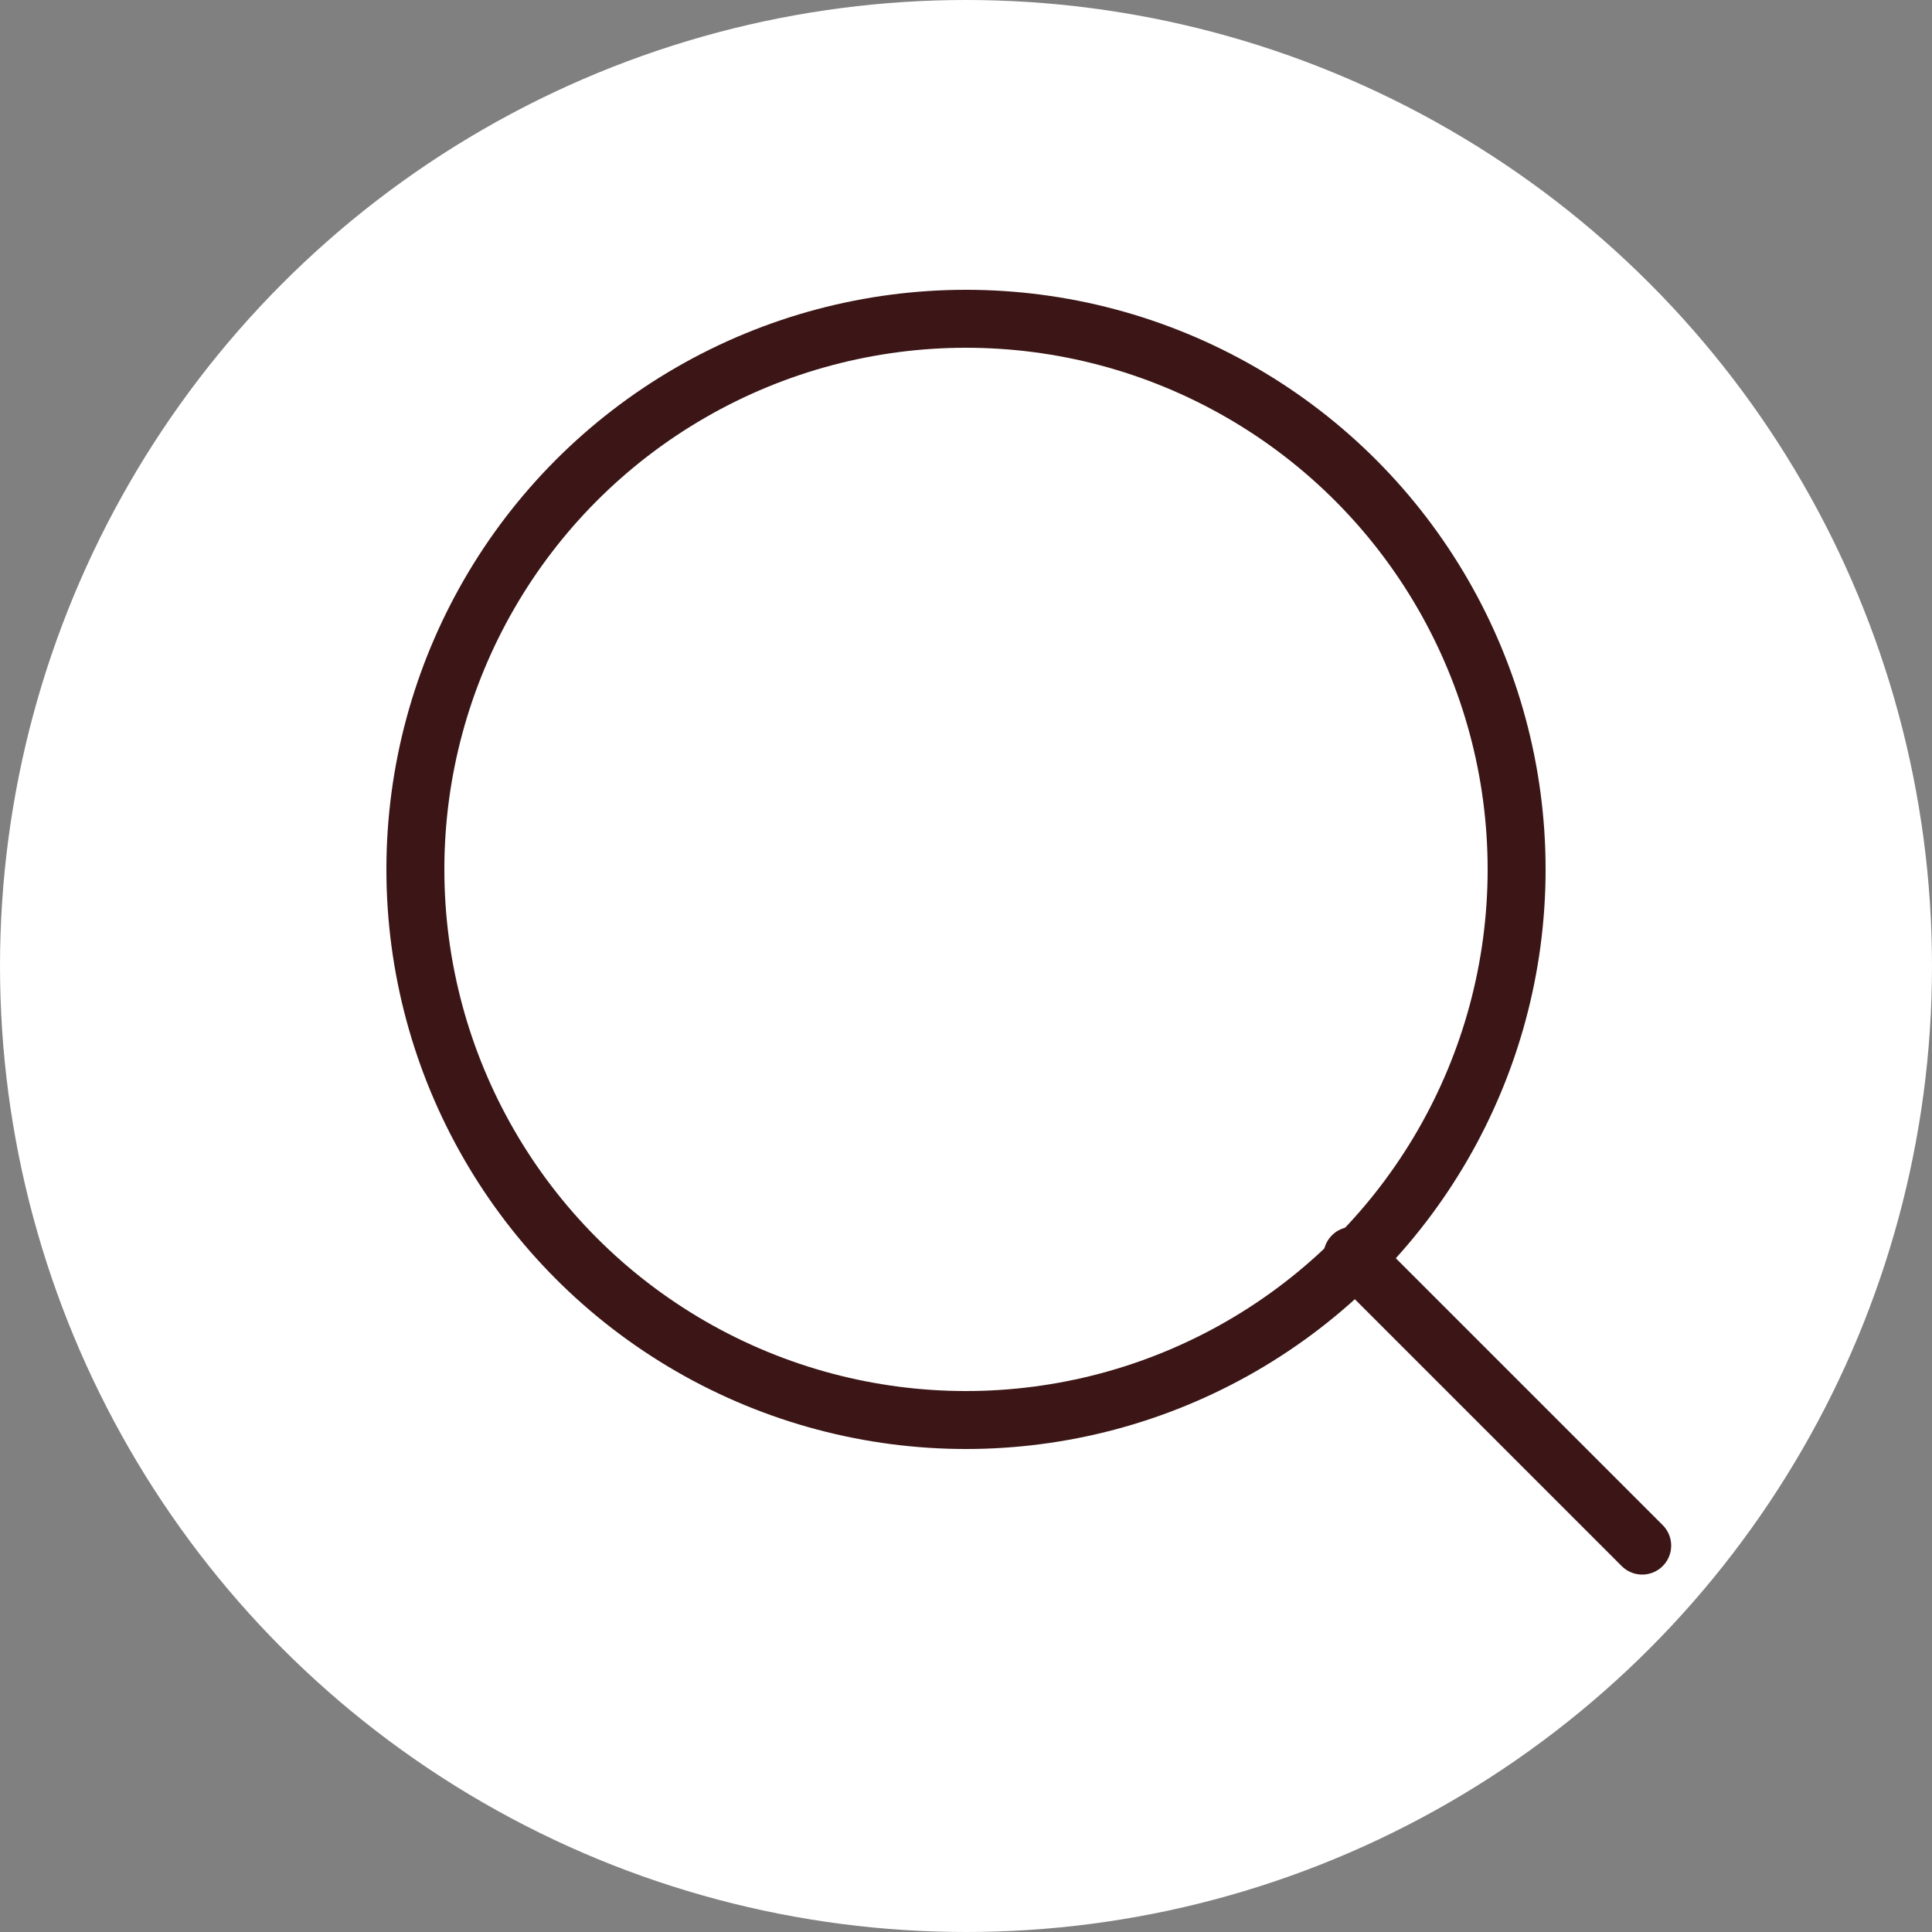 <svg xmlns:xlink="http://www.w3.org/1999/xlink" xmlns="http://www.w3.org/2000/svg" version="1.1" viewBox="0 0 20 20" height="20px" width="20px">
    <rect x="0" y="0" width="20" height="20" fill="#808080" stroke="none"/>
    <title>搜索</title>
    <g fill-rule="evenodd" fill="none" stroke-width="1" stroke="none" id="页面-1">
        <g transform="translate(-7, -8)" id="icon">
            <g transform="translate(7, 8)" id="搜索">
                <circle r="10" cy="10" cx="10" fill="#FFFFFF" id="椭圆形"></circle>
                <circle r="5.7" cy="9" cx="10" stroke-width="0.6" stroke="#3C1616" id="椭圆形"></circle>
                <line stroke-linejoin="round" stroke-linecap="round" stroke-width="0.6" stroke="#3C1616" id="直线" y2="16" x2="17" y1="13" x1="14"></line>
            </g>
        </g>
    </g>
</svg>